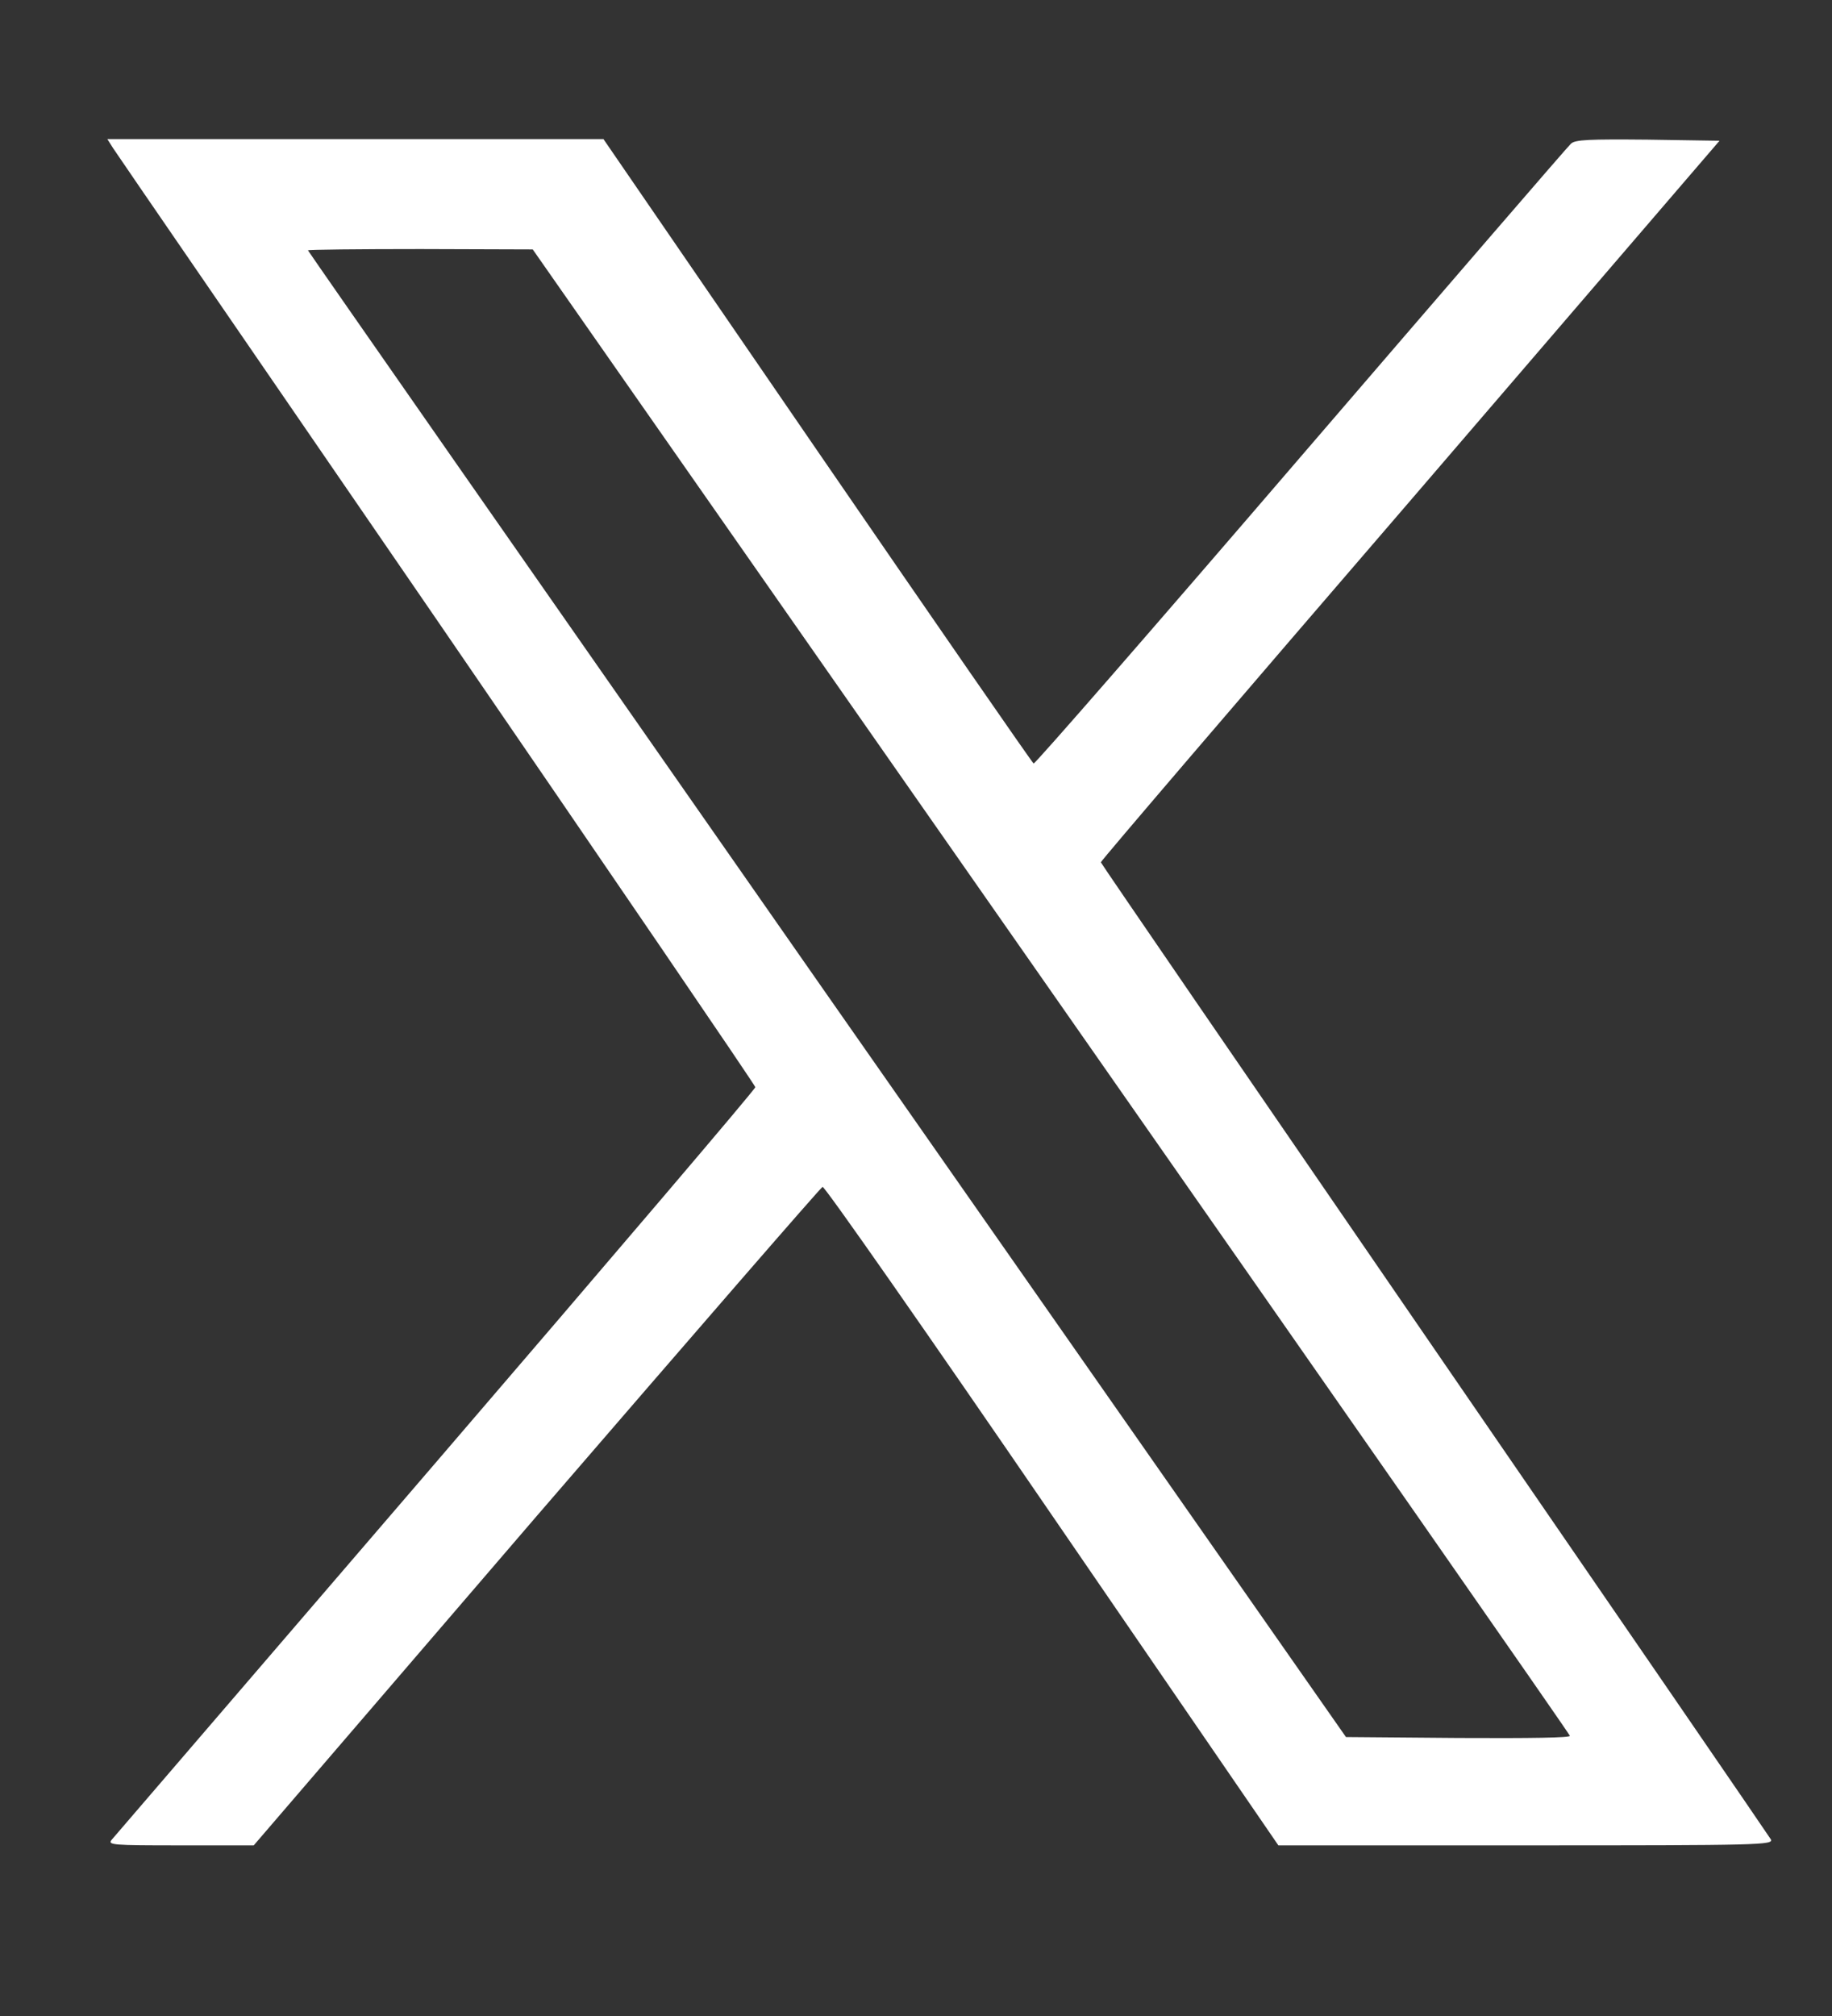 <svg width="10" height="11" viewBox="0 0 10 11" fill="none" xmlns="http://www.w3.org/2000/svg">
<rect x="0" y="0" width="10" height="11" fill="#333333" stroke="none"/>
<path d="M0.617 0.808C0.635 0.837 1.432 1.995 2.387 3.386C3.341 4.777 4.123 5.923 4.123 5.932C4.123 5.943 3.339 6.863 2.379 7.98C1.421 9.094 0.624 10.022 0.61 10.038C0.586 10.067 0.612 10.069 0.985 10.069H1.385L2.928 8.274C3.778 7.289 4.481 6.478 4.49 6.476C4.501 6.472 5.065 7.279 5.743 8.269L6.978 10.069H8.331C9.613 10.069 9.682 10.067 9.666 10.036C9.657 10.02 8.829 8.814 7.829 7.36C6.829 5.905 6.009 4.71 6.009 4.705C6.009 4.697 6.769 3.81 7.698 2.732L9.386 0.768L8.995 0.762C8.673 0.759 8.598 0.762 8.575 0.784C8.558 0.799 7.895 1.568 7.1 2.492C6.305 3.417 5.649 4.17 5.642 4.166C5.634 4.161 5.103 3.394 4.461 2.459L3.294 0.759H1.939H0.586L0.617 0.808ZM5.736 5.407C7.291 7.632 8.567 9.46 8.569 9.471C8.575 9.482 8.355 9.485 7.962 9.483L7.347 9.478L4.514 5.427C2.956 3.197 1.681 1.37 1.681 1.366C1.681 1.362 1.957 1.359 2.296 1.359L2.908 1.361L5.736 5.407Z" fill="white"/>
</svg>
